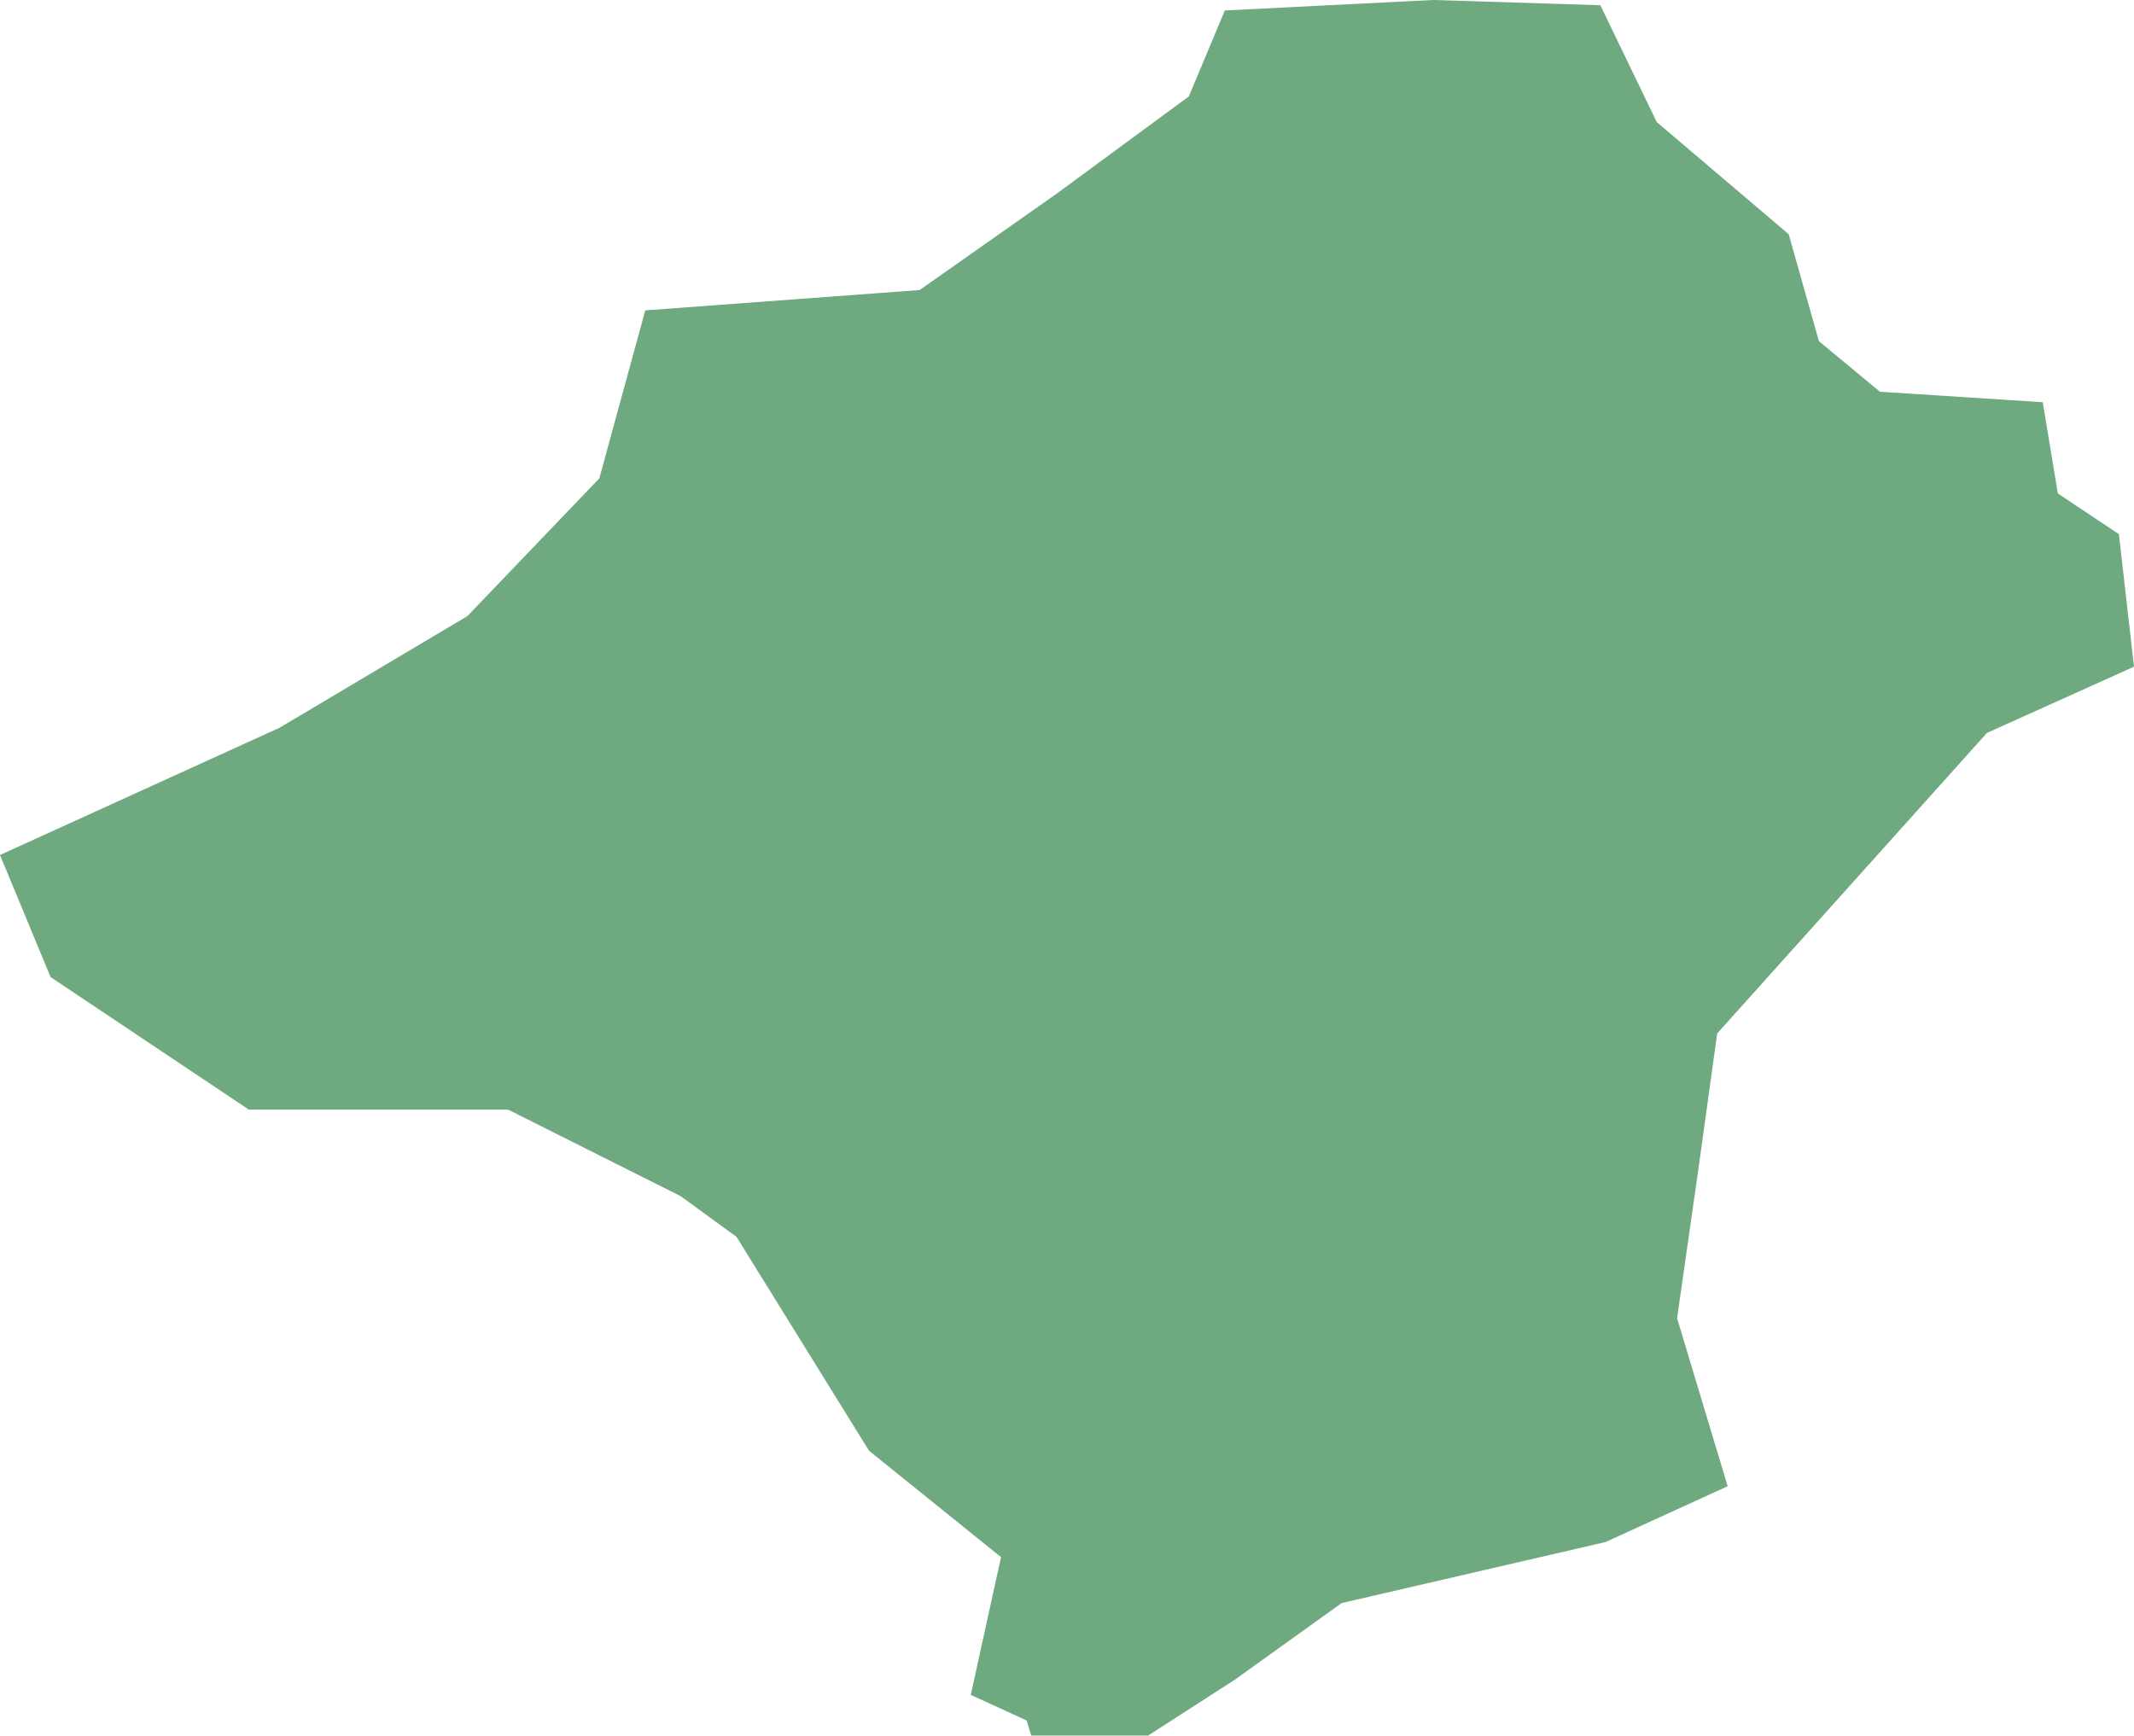 <?xml version="1.0" encoding="UTF-8"?>
<!DOCTYPE svg PUBLIC "-//W3C//DTD SVG 1.1//EN" "http://www.w3.org/Graphics/SVG/1.1/DTD/svg11.dtd">
<!-- Creator: CorelDRAW X8 -->
<svg xmlns="http://www.w3.org/2000/svg" xml:space="preserve" width="100%" height="100%" version="1.1" shape-rendering="geometricPrecision" text-rendering="geometricPrecision" image-rendering="optimizeQuality" fill-rule="evenodd" clip-rule="evenodd"
viewBox="0 0 3671 2986"
 xmlns:xlink="http://www.w3.org/1999/xlink">
 <g id="Layer_x0020_1">
  <g id="Layers">
   <g id="India_Districts_selection">
    <polygon fill="#6EA97F" points="2972,2557 2762,2653 2308,2758 2124,2890 1975,2986 1774,2986 1766,2960 1670,2916 1722,2679 1495,2496 1267,2128 1171,2058 874,1909 428,1909 87,1681 0,1471 481,1252 804,1060 1031,823 1110,534 1582,499 1818,333 2045,166 2107,18 2465,0 2753,9 2850,210 3077,403 3129,587 3234,674 3514,692 3540,849 3645,919 3671,1147 3418,1261 2954,1778 2920,2023 2885,2268 "/>
   </g>
  </g>
 </g>
</svg>
